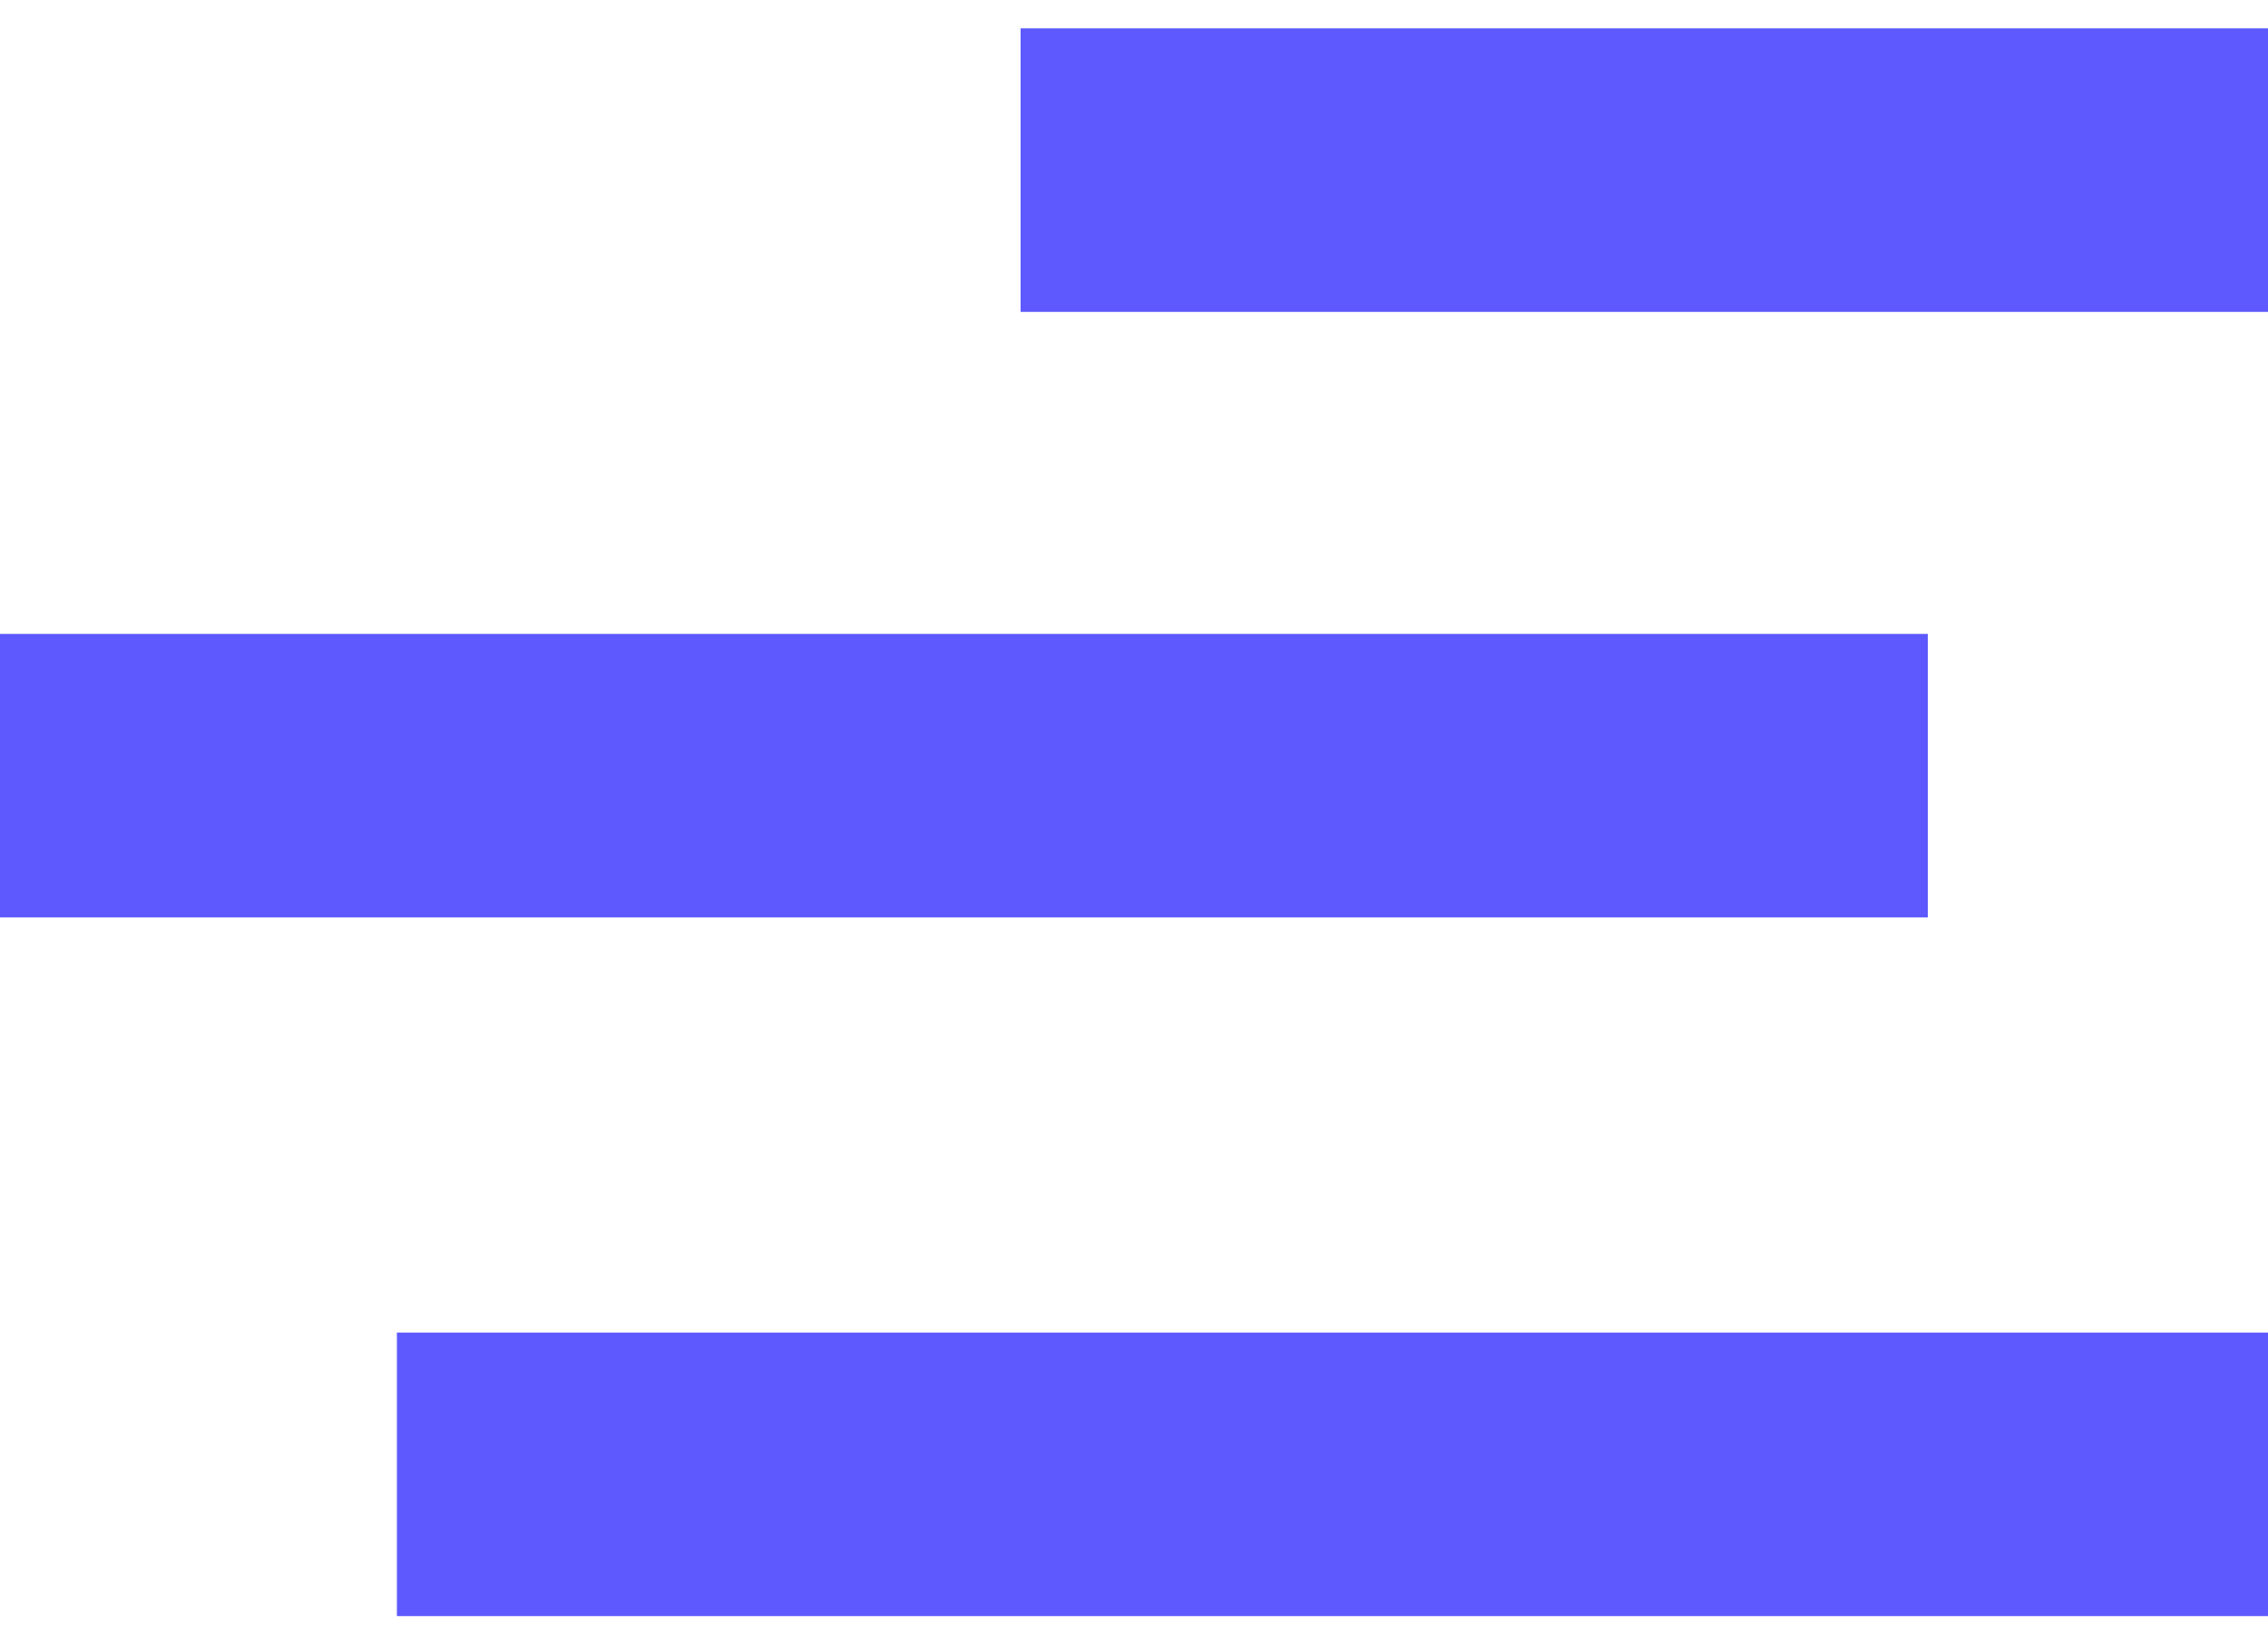<svg width="40" height="29" viewBox="0 0 40 29" fill="none" xmlns="http://www.w3.org/2000/svg">
<path d="M7 26L40 26" stroke="#5D59FF" stroke-width="5"/>
<path d="M0 13.679L34 13.679" stroke="#5D59FF" stroke-width="5"/>
<path d="M18 3L40 3" stroke="#5D59FF" stroke-width="5"/>
</svg>
